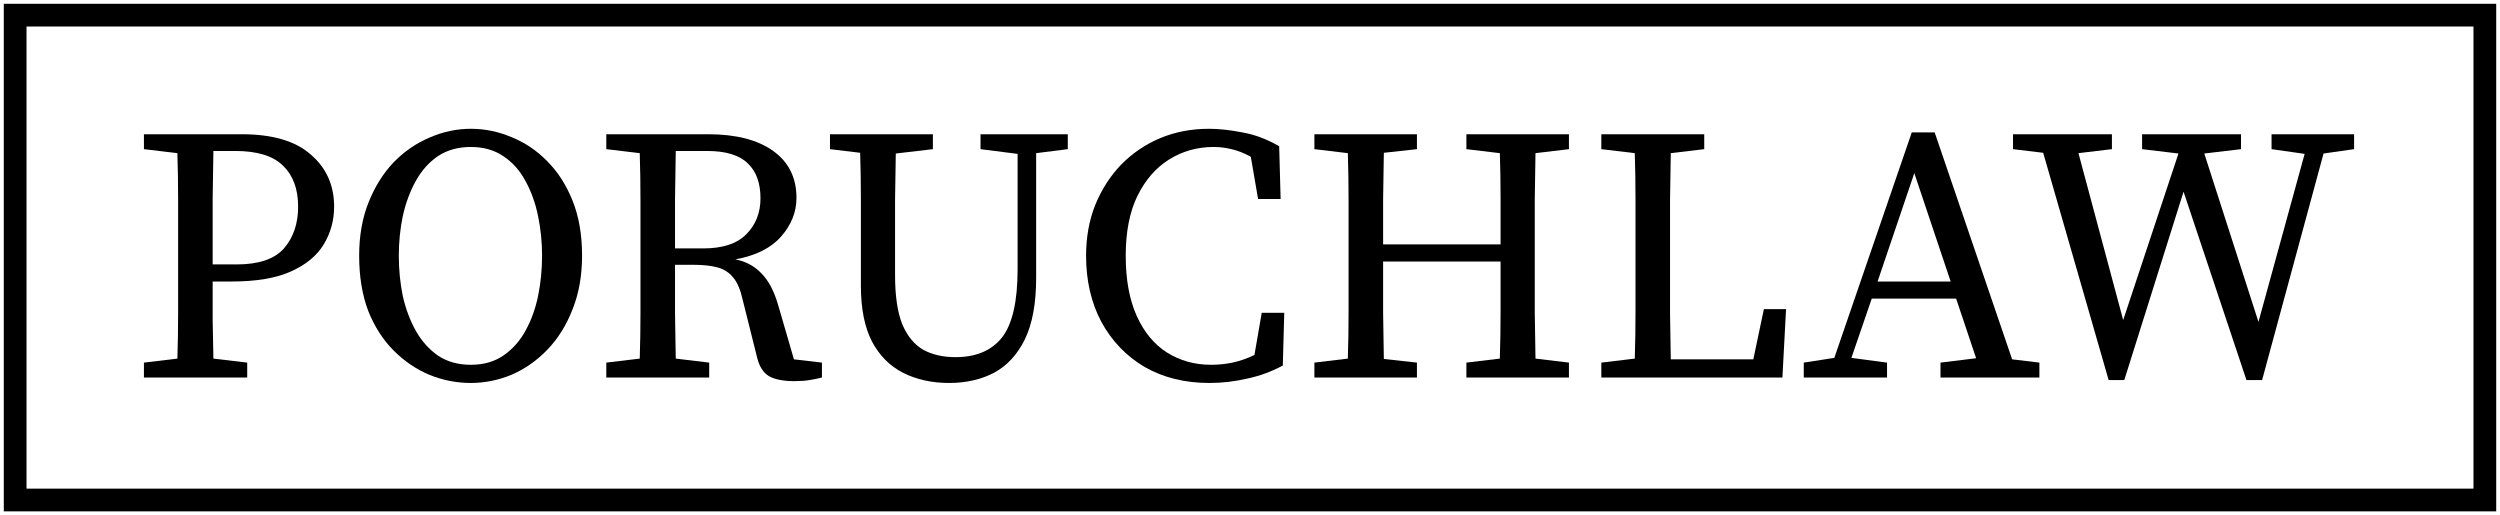 <svg width="330" height="68" viewBox="0 0 330 68" fill="none" xmlns="http://www.w3.org/2000/svg">
<g clip-path="url(#clip0_52_12)">
<path fill-rule="evenodd" clip-rule="evenodd" d="M62.145 17C64.001 17 65.793 17.369 67.522 18.105C69.281 18.808 70.85 19.864 72.226 21.273C73.633 22.68 74.753 24.424 75.585 26.504C76.417 28.584 76.833 31 76.833 33.752C76.833 36.376 76.417 38.728 75.585 40.808C74.785 42.888 73.681 44.664 72.273 46.136C70.897 47.576 69.329 48.68 67.569 49.448C65.809 50.184 64.001 50.552 62.145 50.552C60.29 50.552 58.482 50.2 56.722 49.496C54.962 48.76 53.378 47.688 51.97 46.28C50.562 44.872 49.441 43.128 48.609 41.048C47.809 38.936 47.409 36.504 47.409 33.752C47.409 31.128 47.825 28.776 48.657 26.696C49.489 24.616 50.594 22.856 51.97 21.416C53.378 19.976 54.962 18.888 56.722 18.152C58.482 17.384 60.29 17 62.145 17ZM62.145 19.4C60.482 19.4 59.041 19.8 57.825 20.6C56.641 21.4 55.666 22.488 54.898 23.864C54.13 25.24 53.553 26.793 53.169 28.52C52.817 30.216 52.642 31.96 52.642 33.752C52.642 35.576 52.817 37.352 53.169 39.08C53.553 40.776 54.13 42.312 54.898 43.688C55.665 45.032 56.641 46.12 57.825 46.952C59.041 47.752 60.481 48.152 62.145 48.152C63.809 48.152 65.233 47.752 66.417 46.952C67.633 46.12 68.61 45.032 69.346 43.688C70.114 42.312 70.673 40.776 71.025 39.08C71.377 37.352 71.554 35.576 71.554 33.752C71.554 31.96 71.377 30.216 71.025 28.52C70.673 26.793 70.114 25.24 69.346 23.864C68.61 22.488 67.633 21.4 66.417 20.6C65.233 19.8 63.809 19.4 62.145 19.4Z" fill="black"/>
<path d="M123.141 19.689L118.244 20.264C118.212 22.28 118.18 24.312 118.148 26.36V36.344C118.148 39.064 118.468 41.224 119.108 42.824C119.78 44.392 120.709 45.512 121.893 46.184C123.076 46.824 124.484 47.144 126.116 47.144C128.836 47.144 130.885 46.28 132.261 44.552C133.637 42.792 134.324 39.784 134.324 35.528V20.312L129.429 19.689V17.72H140.948V19.689L136.772 20.216V36.68C136.772 40.04 136.276 42.744 135.284 44.792C134.292 46.808 132.932 48.28 131.204 49.208C129.476 50.104 127.509 50.552 125.301 50.552C122.997 50.552 120.964 50.104 119.204 49.208C117.444 48.312 116.068 46.92 115.076 45.032C114.116 43.144 113.637 40.712 113.637 37.736V26.36C113.637 24.28 113.605 22.216 113.541 20.168L109.557 19.689V17.72H123.141V19.689Z" fill="black"/>
<path d="M159.587 17C160.899 17 162.371 17.16 164.003 17.48C165.635 17.768 167.251 18.376 168.851 19.304L169.042 26.264H166.066L165.106 20.696C164.242 20.216 163.394 19.881 162.562 19.689C161.762 19.497 160.978 19.4 160.21 19.4C158.066 19.401 156.114 19.944 154.354 21.032C152.595 22.12 151.187 23.736 150.131 25.88C149.107 27.992 148.595 30.616 148.595 33.752C148.595 36.888 149.074 39.528 150.034 41.672C150.994 43.816 152.323 45.432 154.019 46.52C155.746 47.608 157.698 48.152 159.874 48.152C160.802 48.152 161.746 48.056 162.706 47.864C163.698 47.64 164.659 47.304 165.587 46.856L166.547 41.288H169.522L169.33 48.248C167.858 49.048 166.29 49.624 164.626 49.976C162.994 50.359 161.331 50.552 159.635 50.552C156.403 50.552 153.555 49.848 151.091 48.44C148.659 47.001 146.755 45.016 145.379 42.488C144.035 39.96 143.362 37.048 143.362 33.752C143.362 31.32 143.763 29.096 144.562 27.08C145.395 25.032 146.531 23.256 147.971 21.752C149.443 20.248 151.155 19.08 153.106 18.248C155.09 17.416 157.251 17 159.587 17Z" fill="black"/>
<path fill-rule="evenodd" clip-rule="evenodd" d="M93.471 17.72C97.15 17.72 100.015 18.456 102.062 19.928C104.111 21.4 105.135 23.464 105.135 26.12C105.135 27.976 104.463 29.672 103.119 31.208C101.775 32.744 99.759 33.752 97.071 34.232C98.479 34.52 99.631 35.145 100.527 36.105C101.455 37.032 102.191 38.44 102.735 40.328L104.799 47.432L108.495 47.864V49.832C108.015 49.96 107.471 50.072 106.863 50.168C106.287 50.264 105.631 50.312 104.895 50.312C103.391 50.312 102.255 50.088 101.487 49.64C100.751 49.192 100.239 48.392 99.951 47.24L98.031 39.56C97.743 38.248 97.327 37.272 96.783 36.632C96.239 35.96 95.535 35.512 94.671 35.288C93.839 35.064 92.767 34.952 91.455 34.952H89.103V41.432C89.135 43.448 89.167 45.416 89.199 47.336L93.615 47.864V49.832H80.031V47.864L84.447 47.336C84.511 45.32 84.543 43.272 84.543 41.192V26.408C84.543 24.328 84.511 22.264 84.447 20.216L80.031 19.689V17.72H93.471ZM89.103 26.264V32.792H92.799C95.391 32.792 97.295 32.168 98.511 30.92C99.759 29.672 100.383 28.088 100.383 26.168C100.383 24.152 99.823 22.616 98.703 21.56C97.583 20.472 95.791 19.928 93.327 19.928H89.199C89.167 22.04 89.135 24.152 89.103 26.264Z" fill="black"/>
<path d="M278.773 19.689L274.357 20.216L280.261 42.248L287.557 20.264L282.757 19.689V17.72H295.813V19.689L290.965 20.264L298.117 42.488L304.213 20.312L299.845 19.689V17.72H310.741V19.689L306.709 20.264L298.597 50.168H296.533L288.229 25.304L280.405 50.168H278.341L269.701 20.168L265.717 19.689V17.72H278.773V19.689Z" fill="black"/>
<path fill-rule="evenodd" clip-rule="evenodd" d="M31.912 17.72C35.976 17.72 39.015 18.616 41.031 20.408C43.079 22.168 44.103 24.456 44.103 27.273C44.103 29.064 43.656 30.712 42.76 32.216C41.864 33.72 40.423 34.92 38.44 35.816C36.487 36.712 33.863 37.16 30.567 37.16H28.071V42.248C28.103 43.912 28.136 45.608 28.168 47.336L32.632 47.864V49.832H19V47.864L23.416 47.336C23.48 45.32 23.512 43.272 23.512 41.192V26.408C23.512 24.328 23.48 22.264 23.416 20.216L19 19.689V17.72H31.912ZM28.071 26.216V34.904H31.239C34.151 34.904 36.231 34.2 37.48 32.792C38.727 31.352 39.352 29.512 39.352 27.273C39.352 24.936 38.68 23.128 37.336 21.848C36.024 20.568 33.928 19.928 31.048 19.928H28.168C28.136 21.976 28.103 24.072 28.071 26.216Z" fill="black"/>
<path d="M187.036 19.689L182.668 20.168C182.636 22.216 182.603 24.265 182.571 26.312V32.264H198.076V26.12C198.076 24.136 198.043 22.168 197.979 20.216L193.563 19.689V17.72H207.1V19.689L202.684 20.216C202.652 22.232 202.62 24.28 202.588 26.36V41.144C202.62 43.191 202.652 45.256 202.684 47.336L207.1 47.864V49.832H193.563V47.864L197.979 47.336C198.043 45.288 198.076 43.208 198.076 41.096V34.52H182.571V41.288C182.603 43.368 182.636 45.4 182.668 47.384L187.036 47.864V49.832H173.5V47.864L177.916 47.336C177.98 45.32 178.012 43.272 178.012 41.192V26.408C178.012 24.328 177.98 22.264 177.916 20.216L173.5 19.689V17.72H187.036V19.689Z" fill="black"/>
<path d="M224.959 19.689L220.543 20.216C220.511 22.264 220.478 24.328 220.446 26.408V41.432C220.478 43.383 220.511 45.384 220.543 47.432H231.438L232.831 40.808H235.759L235.278 49.832H211.375V47.864L215.791 47.336C215.855 45.256 215.887 43.191 215.887 41.144V26.36C215.887 24.28 215.855 22.232 215.791 20.216L211.375 19.689V17.72H224.959V19.689Z" fill="black"/>
<path fill-rule="evenodd" clip-rule="evenodd" d="M265.601 47.432L269.2 47.864V49.832H256.145V47.864L260.849 47.288L258.208 39.416H247.072L244.385 47.24L249.089 47.864V49.832H238.097V47.864L242.129 47.24L252.353 17.48H255.376L265.601 47.432ZM247.841 37.16H257.488L252.688 22.856L247.841 37.16Z" fill="black"/>
<path d="M329.5 0.5V67.5H0.5V0.5H329.5ZM3.5 64.5H326.5V3.5H3.5V64.5Z" fill="black"/>
</g>
<defs>
<clipPath id="clip0_52_12">
<rect width="330" height="68" fill="white"/>
</clipPath>
</defs>
</svg>

